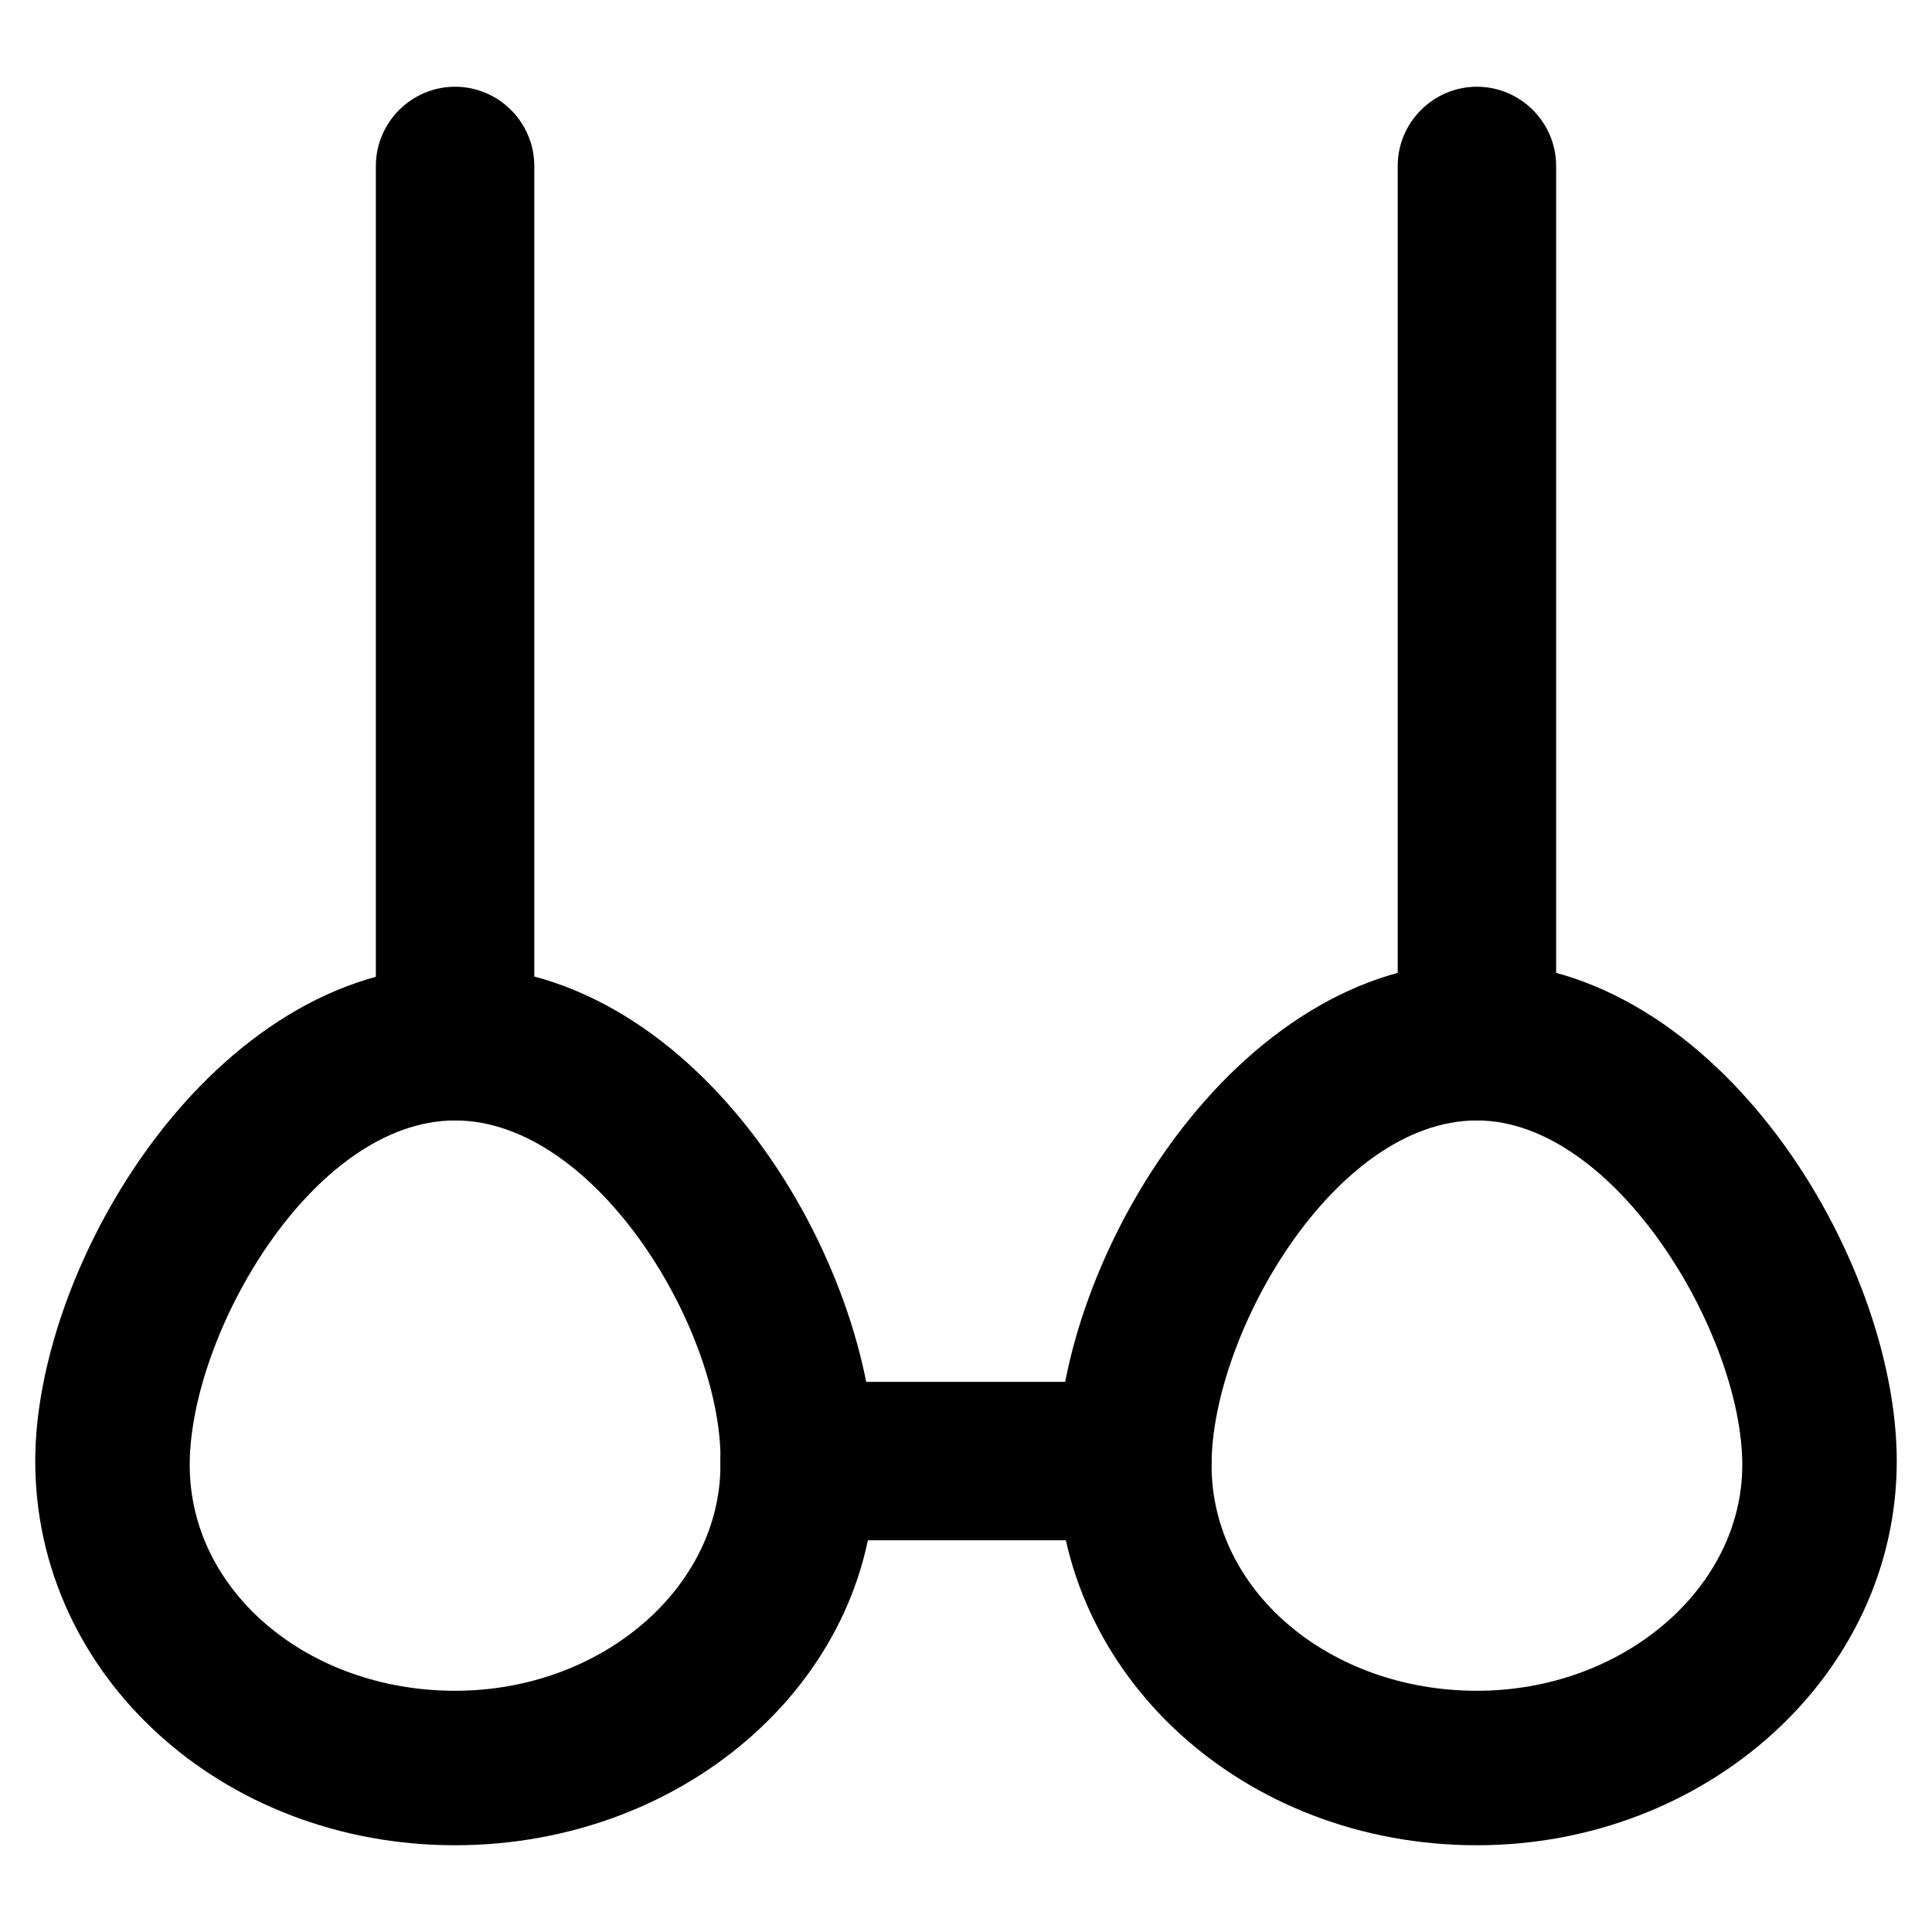 <?xml version="1.0" encoding="UTF-8"?>
<!-- Uploaded to: ICON Repo, www.svgrepo.com, Generator: ICON Repo Mixer Tools -->
<svg fill="#000000" width="800px" height="800px" version="1.1" viewBox="144 144 512 512" xmlns="http://www.w3.org/2000/svg">
 <g>
  <path d="m535.4 633.01c-61.926 0-111.26-45.133-111.26-101.81 0-53.531 47.23-132.25 111.26-132.25 64.027 0 111.26 78.719 111.26 132.25 0 56.68-50.383 101.81-111.26 101.81zm0-192.08c-37.785 0-70.324 56.68-70.324 91.316 0 33.586 31.488 59.828 70.324 59.828 38.836 0 70.324-27.289 70.324-59.828 0-34.637-33.59-91.316-70.324-91.316z"/>
  <path d="m535.4 440.93c-11.547 0-20.992-9.445-20.992-20.992v-231.96c0-11.547 9.445-20.992 20.992-20.992 11.547 0 20.992 9.445 20.992 20.992v233.01c-1.051 10.496-10.496 19.941-20.992 19.941z"/>
  <path d="m264.6 633.01c-61.926 0-111.26-45.133-111.26-101.81-0.004-52.48 47.23-131.2 111.26-131.2 65.074 0 111.26 78.719 111.26 132.25 1.047 55.629-49.332 100.76-111.26 100.76zm0-192.08c-37.785 0-70.324 56.68-70.324 91.316 0 33.586 31.488 59.828 70.324 59.828 38.836 0 70.324-27.289 70.324-59.828 1.047-34.637-32.539-91.316-70.324-91.316z"/>
  <path d="m264.6 440.93c-11.547 0-20.992-9.445-20.992-20.992v-231.96c0-11.547 9.445-20.992 20.992-20.992 11.547 0 20.992 9.445 20.992 20.992v233.01c-0.004 10.496-9.449 19.941-20.992 19.941z"/>
  <path d="m444.08 552.19h-88.168c-11.547 0-20.992-9.445-20.992-20.992s9.445-20.992 20.992-20.992h88.168c11.547 0 20.992 9.445 20.992 20.992s-9.445 20.992-20.992 20.992z"/>
 </g>
</svg>